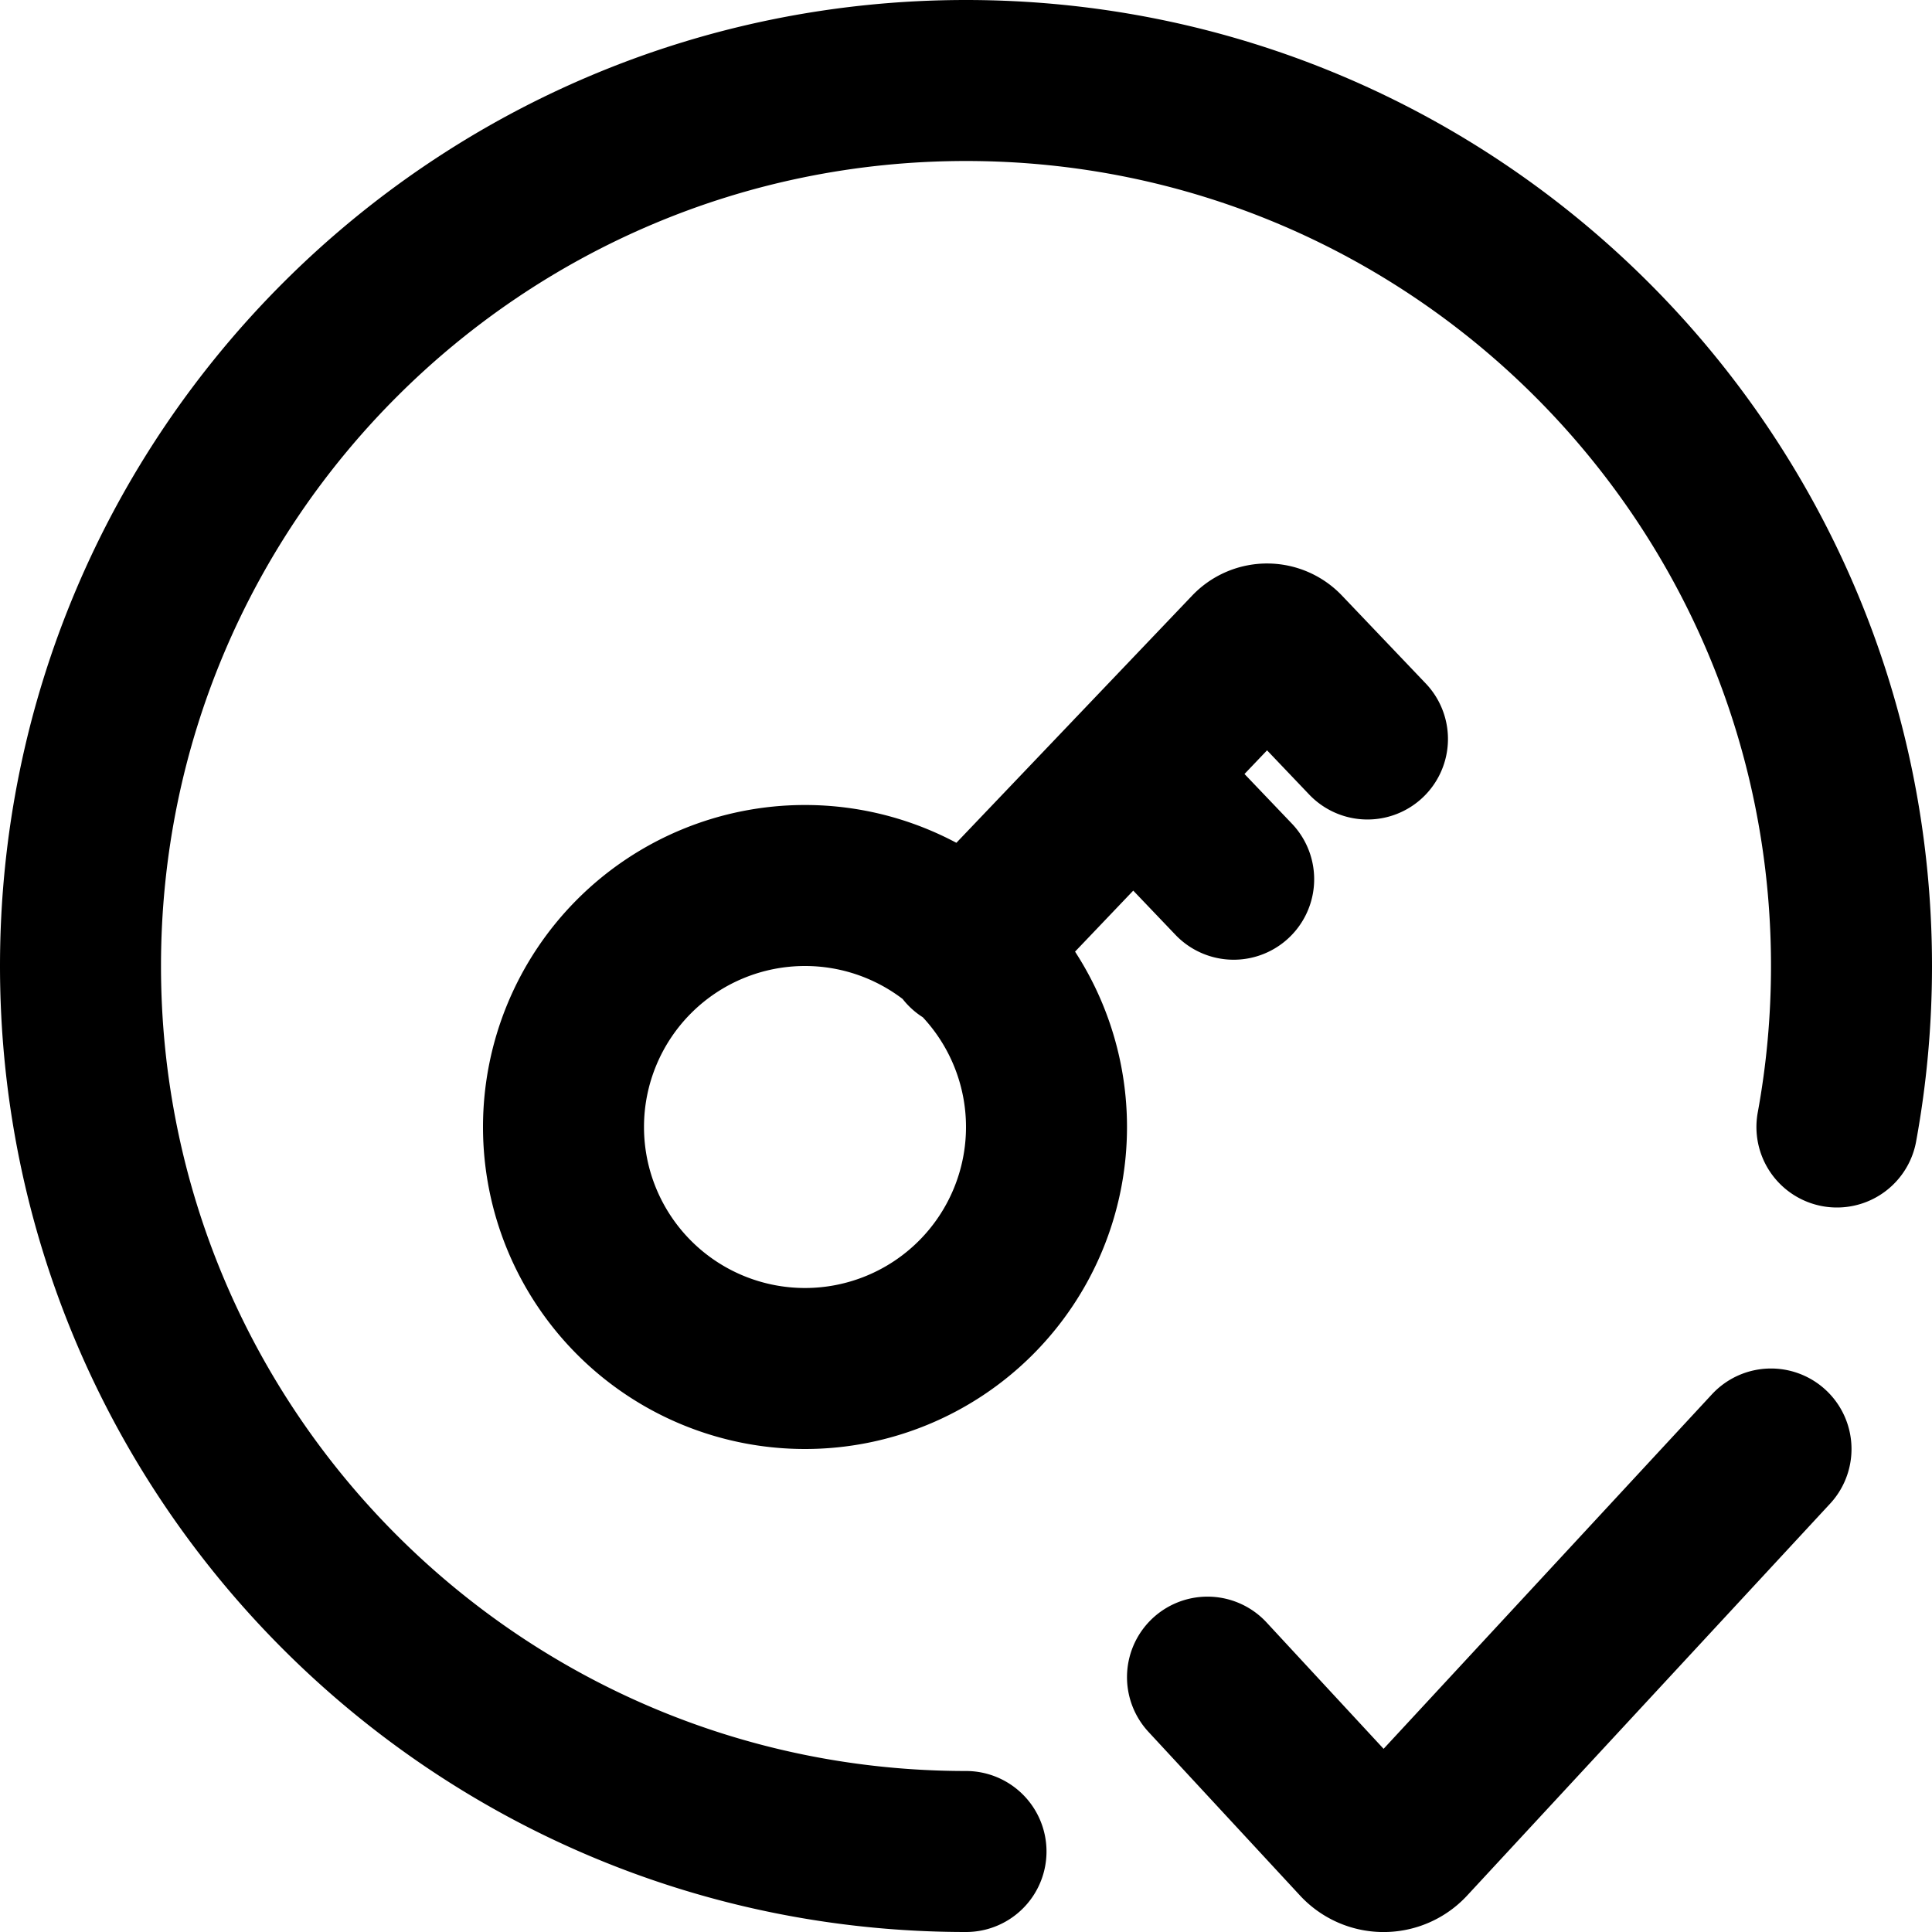 <svg xmlns="http://www.w3.org/2000/svg" width="24" height="24" fill="none"><path stroke="#FF4C6C" stroke-linecap="round" stroke-width="2" d="m12 11.793 3.532-3.703a.285.285 0 0 1 .416 0l1.039 1.09m-2.91.435 1.248 1.307M12 23C5.925 23 1 18.075 1 12S5.925 1 12 1s11 4.925 11 11c0 .683-.062 1.351-.181 2M22 18l-4.503 4.862a.415.415 0 0 1-.619 0L15 20.834M13 14a3 3 0 1 1-6 0 3 3 0 0 1 6 0Z" style="stroke:#ff4c6c;stroke:color(display-p3 1 .298 .423);stroke-opacity:1"/></svg>